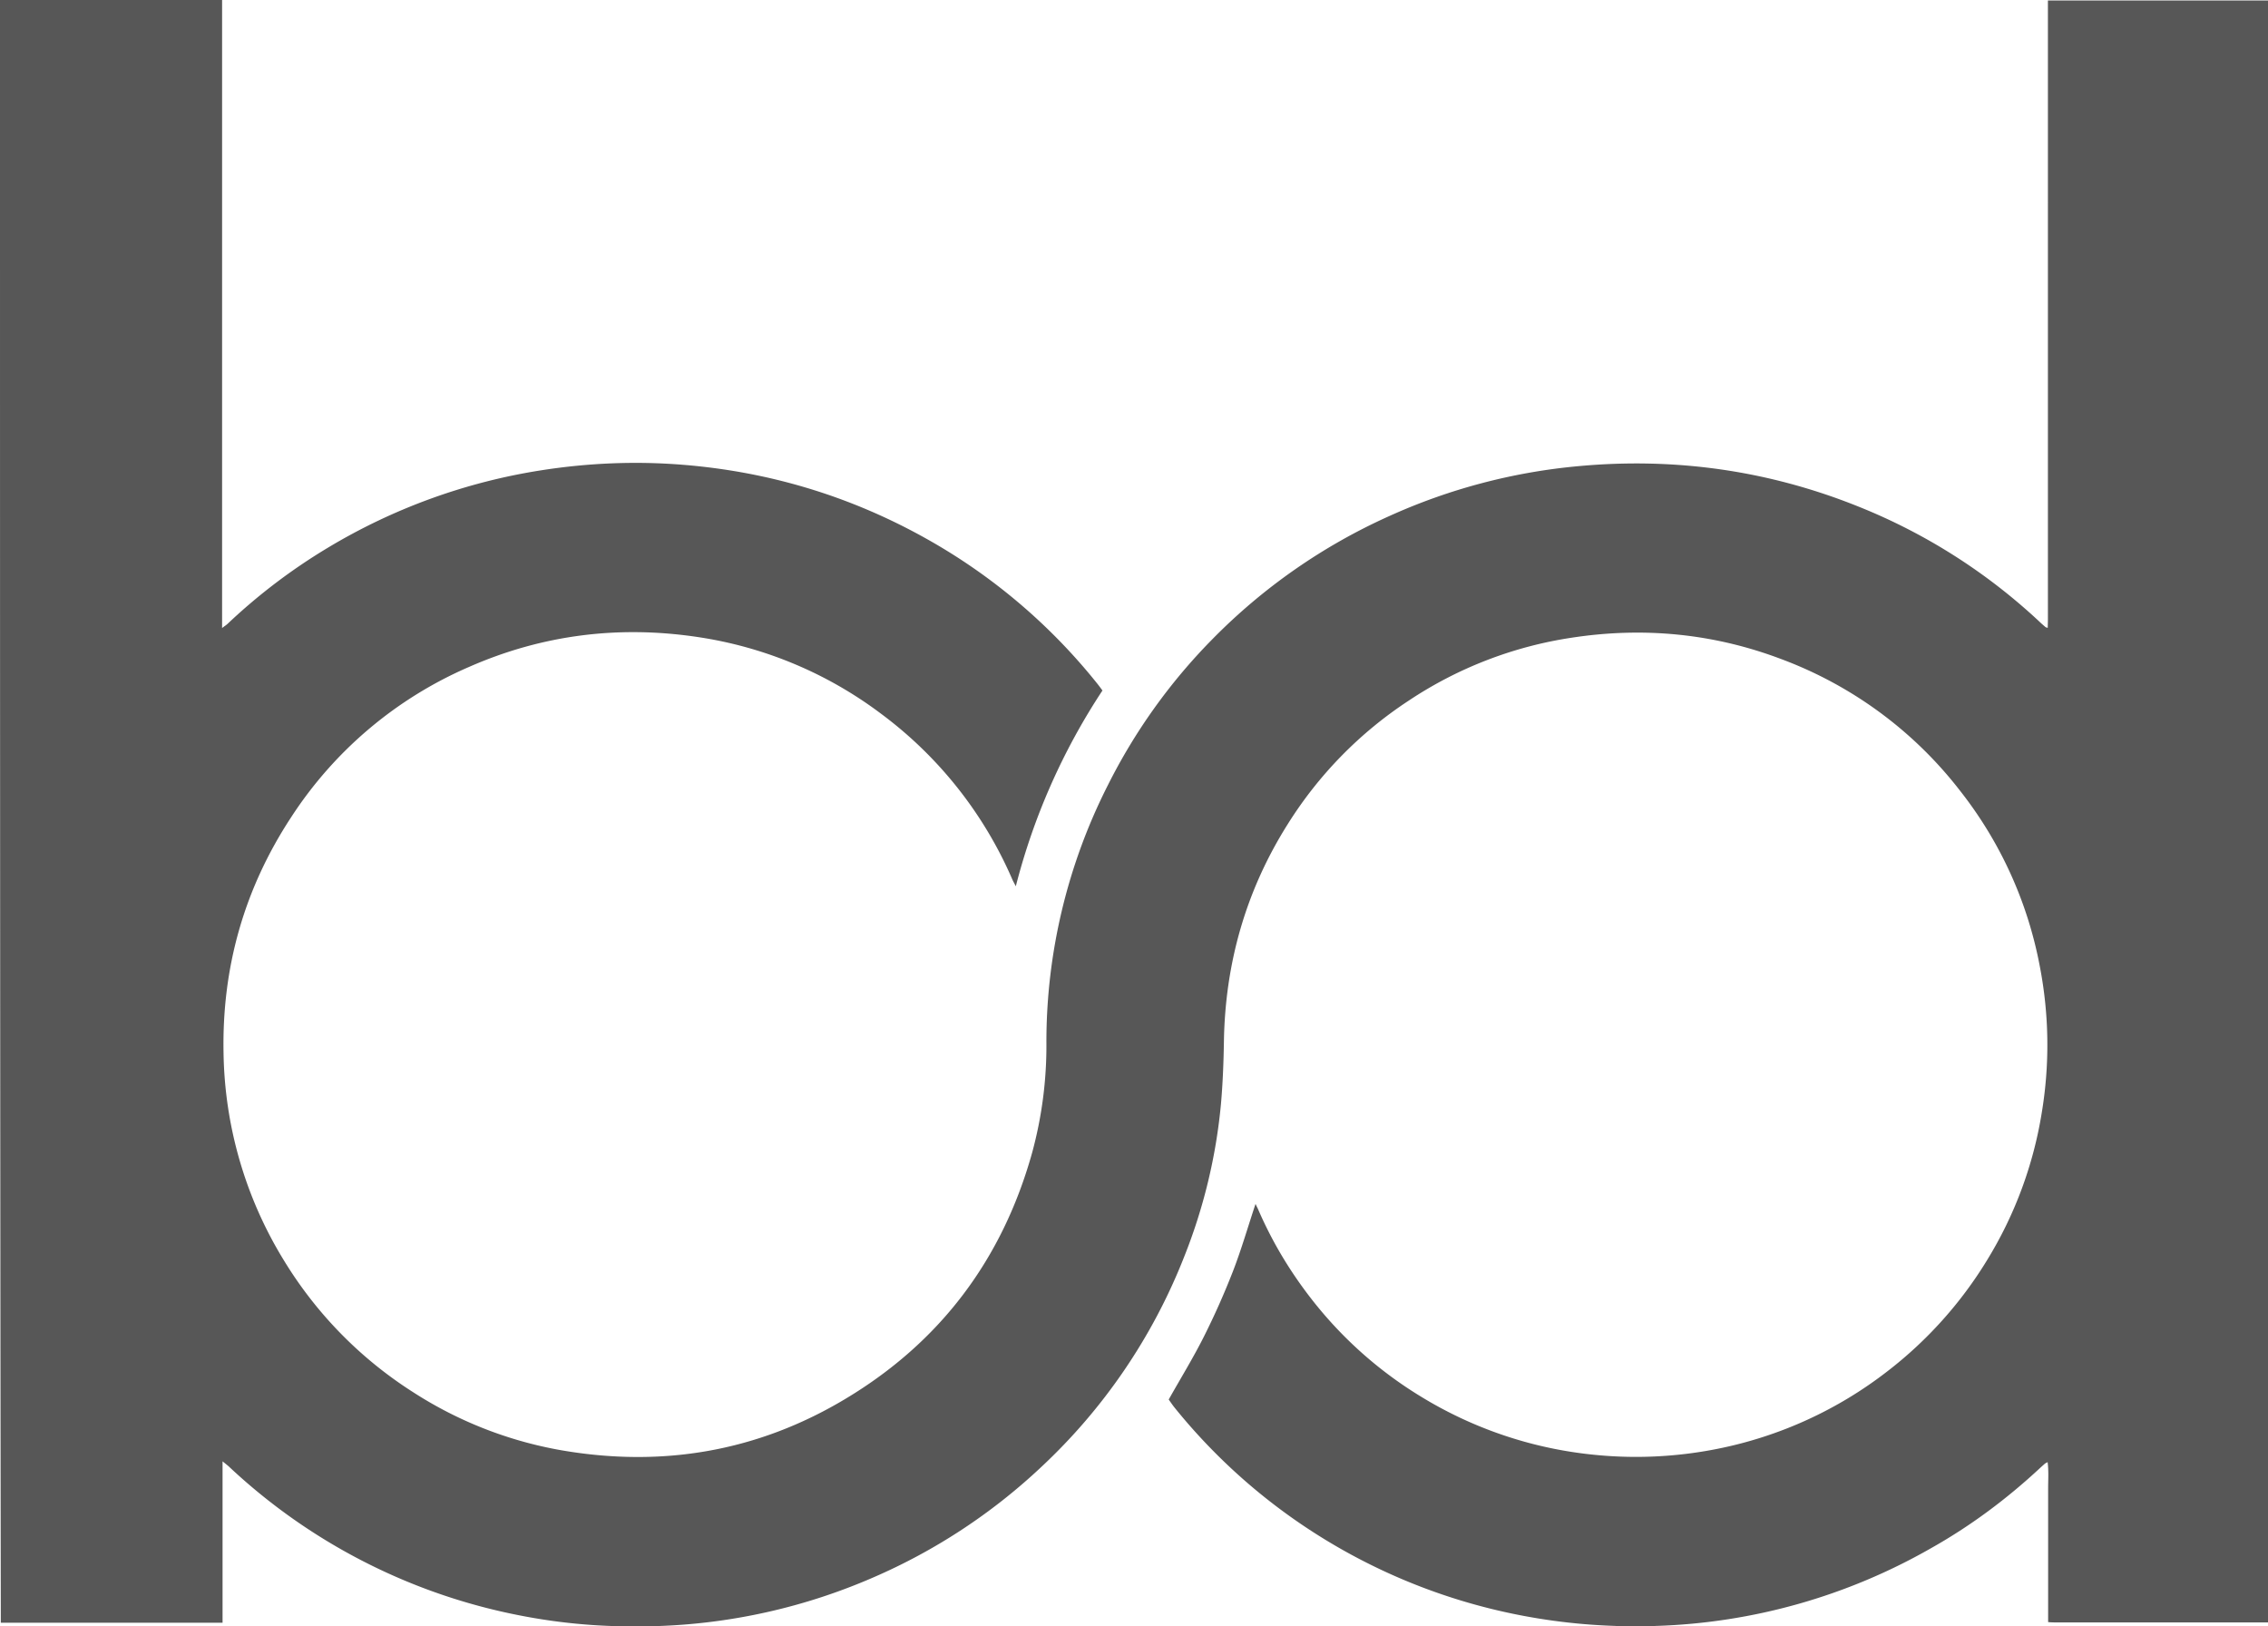 <svg width="53" height="38" viewBox="0 0 53 38" fill="none" xmlns="http://www.w3.org/2000/svg">
    <g clip-path="url(#9zwrpgt1fa)">
        <path d="M5.19 0v14.674c.058-.047.1-.07.135-.105a13.544 13.544 0 0 1 2.329-1.767 13.806 13.806 0 0 1 4.995-1.814c1.096-.171 2.2-.218 3.304-.129 2.001.16 3.887.724 5.647 1.701a13.633 13.633 0 0 1 4.058 3.433c.031.04.063.082.105.14a15.077 15.077 0 0 0-2.025 4.574c-.039-.078-.066-.12-.085-.168a9.527 9.527 0 0 0-3.06-3.86 9.422 9.422 0 0 0-4.287-1.795c-1.842-.276-3.626-.055-5.333.693a9.4 9.4 0 0 0-4.175 3.526c-1.092 1.666-1.613 3.503-1.574 5.5a9.524 9.524 0 0 0 1.411 4.846 9.516 9.516 0 0 0 3.02 3.079 9.355 9.355 0 0 0 3.472 1.358c2.355.405 4.579.027 6.63-1.203 2.216-1.327 3.666-3.258 4.362-5.749a9.51 9.51 0 0 0 .334-2.584 13.252 13.252 0 0 1 1.435-6.002 13.396 13.396 0 0 1 2.44-3.41 13.597 13.597 0 0 1 4.137-2.88A13.726 13.726 0 0 1 36.9 10.89c2.25-.206 4.431.102 6.53.946a13.57 13.57 0 0 1 4.276 2.733l.093.081c.008.008.02.008.054.02 0-.074.004-.14.004-.206V.012h5.155v37.895h-4.94c-.067 0-.137 0-.21-.008v-3.125c0-.203.015-.402-.012-.612l-.059.031-.105.094c-.785.732-1.64 1.37-2.577 1.895a13.807 13.807 0 0 1-6.39 1.806c-.062 0-.128.016-.19.024h-.63c-.059-.008-.113-.024-.171-.024a13.984 13.984 0 0 1-2.842-.389 13.764 13.764 0 0 1-4.765-2.187 13.657 13.657 0 0 1-2.659-2.507c-.058-.07-.109-.148-.151-.206.283-.502.575-.977.823-1.471a17.76 17.76 0 0 0 .677-1.522c.198-.51.35-1.04.529-1.577.023.05.042.086.058.12.319.74.727 1.425 1.22 2.064a9.482 9.482 0 0 0 2.585 2.316 9.54 9.54 0 0 0 3.984 1.354 9.712 9.712 0 0 0 2.947-.132 9.502 9.502 0 0 0 3.98-1.818 9.55 9.55 0 0 0 2.317-2.584 9.436 9.436 0 0 0 1.279-3.433 9.657 9.657 0 0 0-.043-3.441 9.457 9.457 0 0 0-1.85-4.083 9.456 9.456 0 0 0-4.194-3.094c-1.586-.6-3.223-.755-4.898-.498a9.38 9.38 0 0 0-3.813 1.475 9.44 9.44 0 0 0-2.814 2.872c-.984 1.557-1.47 3.262-1.497 5.103-.008.486-.027.973-.07 1.456a12.848 12.848 0 0 1-.863 3.569 13.433 13.433 0 0 1-3.339 4.904 13.625 13.625 0 0 1-3.922 2.577 13.751 13.751 0 0 1-5.05 1.136c-.061 0-.127.016-.19.024h-.63c-.07-.008-.136-.024-.205-.024a13.6 13.6 0 0 1-2.208-.253 13.76 13.76 0 0 1-6.756-3.456c-.043-.043-.093-.078-.167-.14v3.771H.019C0 25.264 0 12.63 0 0h5.19z" fill="#575757"/>
    </g>
    <defs>
        <clipPath id="9zwrpgt1fa">
            <path fill="#fff" d="M0 0h53v38H0z"/>
        </clipPath>
    </defs>
</svg>
